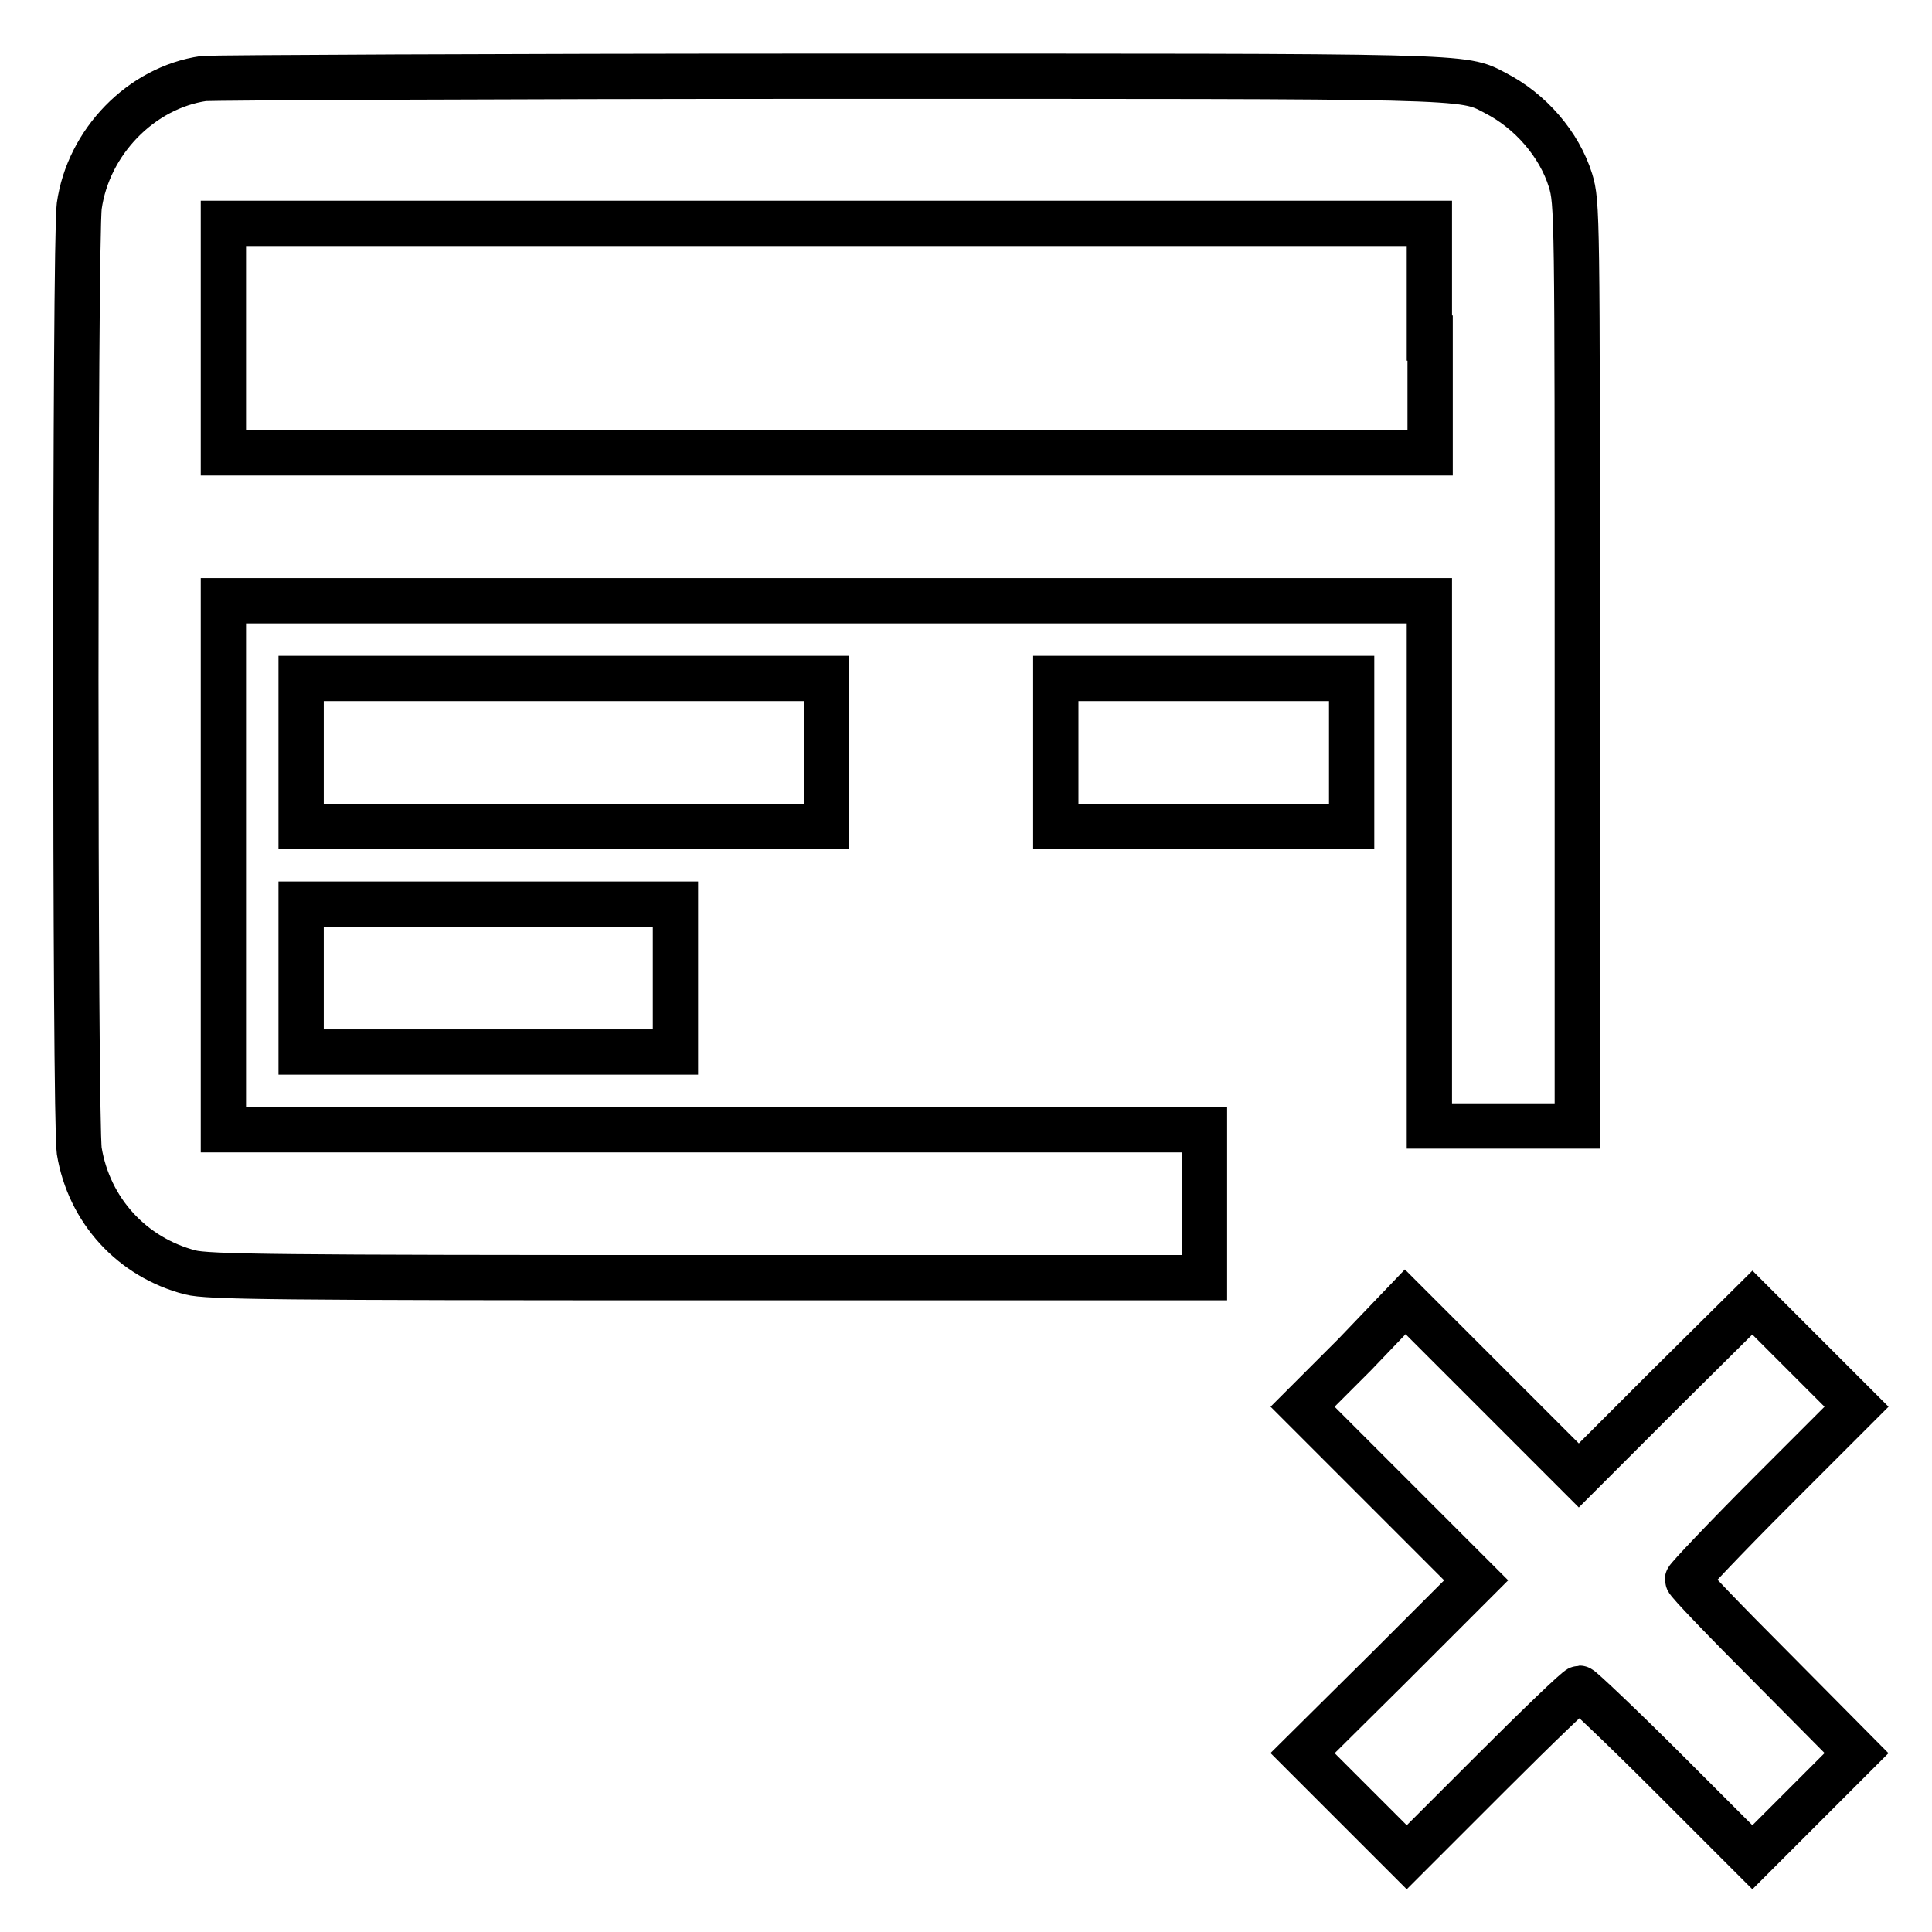 <?xml version="1.0" encoding="utf-8"?>
<!-- Svg Vector Icons : http://www.onlinewebfonts.com/icon -->
<!DOCTYPE svg PUBLIC "-//W3C//DTD SVG 1.1//EN" "http://www.w3.org/Graphics/SVG/1.1/DTD/svg11.dtd">
<svg version="1.1" xmlns="http://www.w3.org/2000/svg" xmlns:xlink="http://www.w3.org/1999/xlink" x="0px" y="0px" viewBox="0 0 256 256" enable-background="new 0 0 256 256" xml:space="preserve">
<g><g><g><path stroke-width="6" fill-opacity="0" stroke="#000000"  d="M27,10.4c-8.3,1.2-15.3,8.4-16.5,16.9c-0.6,4.2-0.6,121.3,0,125.2c1.3,7.9,7,14.1,14.7,16.1c2.4,0.6,10.9,0.7,68.6,0.7h65.8v-9.8v-9.8h-65h-65v-35.1V79.6h79.9h79.9v34.8v34.8h9.8h9.8V88.1c0-60,0-61.2-0.9-64.2c-1.5-4.8-5.3-9.2-10-11.6c-4.4-2.3-2.5-2.2-88.4-2.2C65.6,10.1,28.3,10.3,27,10.4z M189.5,44.8V60h-79.9H29.6V44.8V29.6h79.9h79.9V44.8L189.5,44.8z"/><path stroke-width="6" fill-opacity="0" stroke="#000000"  d="M39.9,99.7v9.8h34.8h34.8v-9.8v-9.8H74.7H39.9V99.7z"/><path stroke-width="6" fill-opacity="0" stroke="#000000"  d="M139.9,99.7v9.8h19.6h19.6v-9.8v-9.8h-19.6h-19.6V99.7z"/><path stroke-width="6" fill-opacity="0" stroke="#000000"  d="M39.9,129.6v9.8h24.8h24.8v-9.8v-9.8H64.7H39.9V129.6z"/><path stroke-width="6" fill-opacity="0" stroke="#000000"  d="M179.5,179.5l-6.9,6.9l11.5,11.5l11.5,11.5l-11.5,11.5l-11.5,11.4l6.9,6.9l6.9,6.9l11.2-11.2c6.2-6.2,11.4-11.2,11.7-11.2c0.2,0,5.5,5,11.7,11.2l11.2,11.2l6.9-6.9l6.9-6.9L234.8,221c-6.2-6.2-11.2-11.4-11.2-11.7c0-0.2,5-5.5,11.2-11.7l11.2-11.2l-6.9-6.9l-6.9-6.9l-11.5,11.4l-11.5,11.5l-11.5-11.5l-11.5-11.5L179.5,179.5z"/></g></g></g>
</svg>